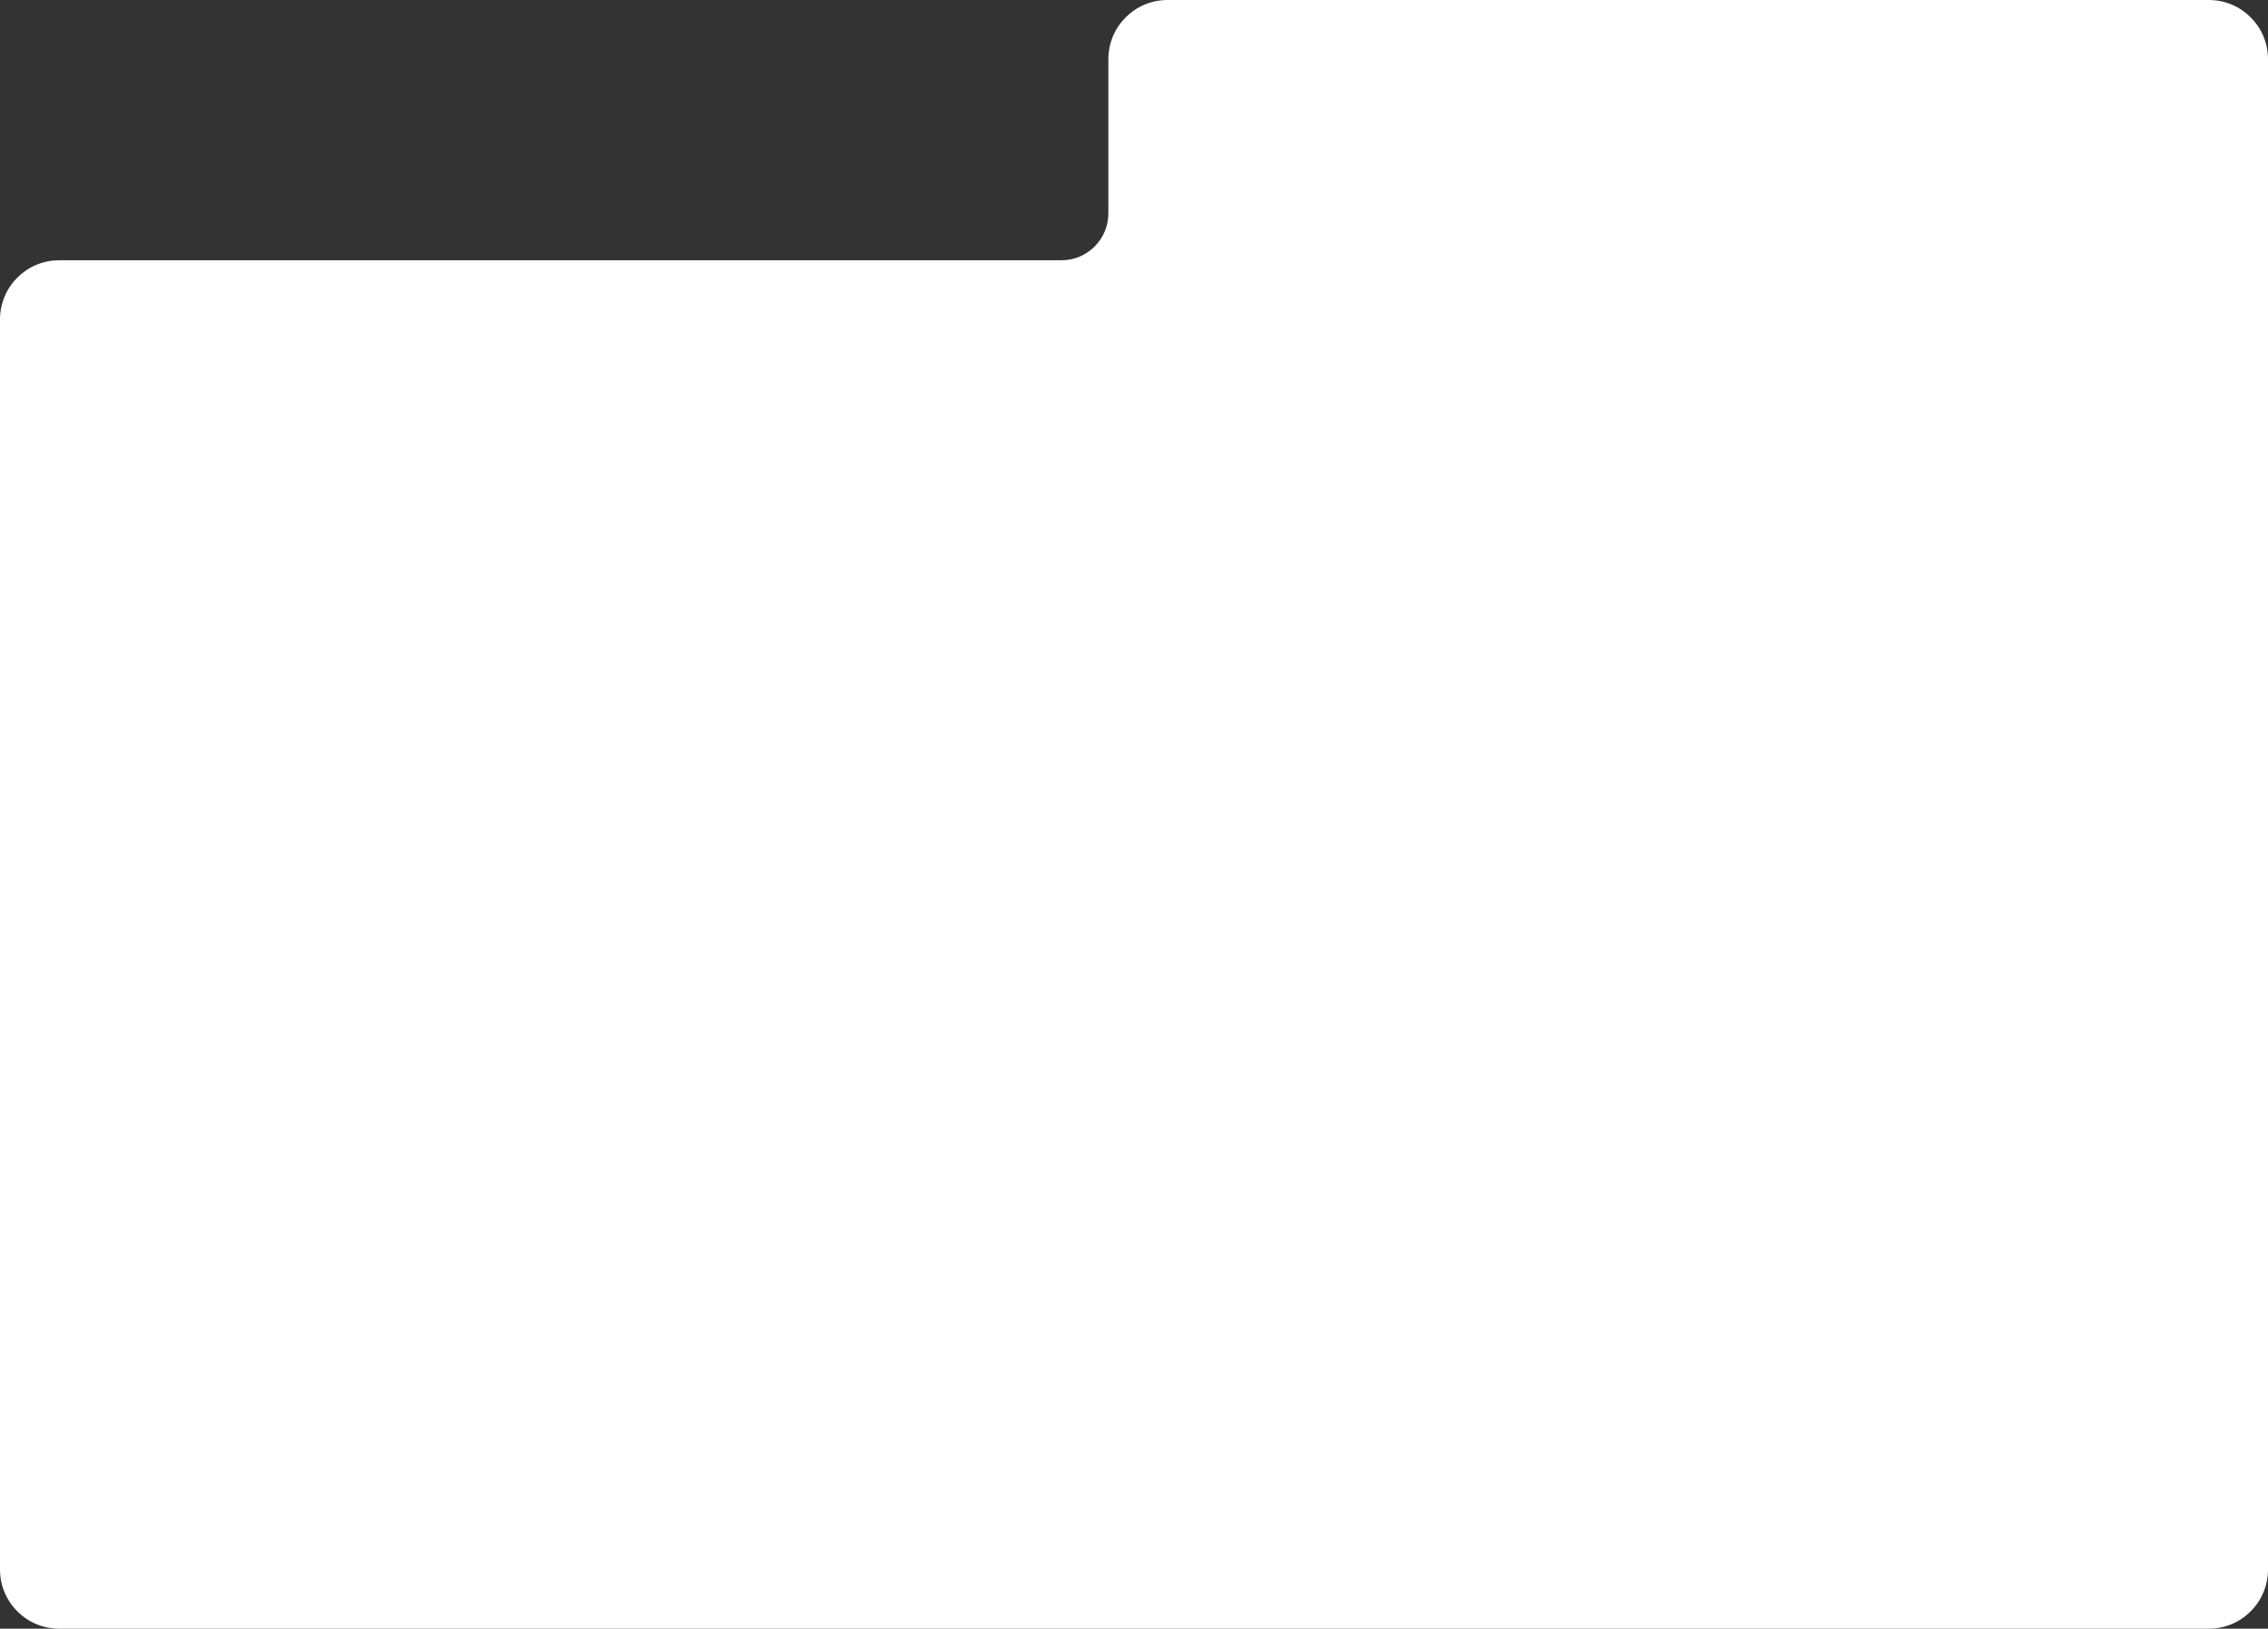 <?xml version="1.0" encoding="UTF-8"?> <svg xmlns="http://www.w3.org/2000/svg" width="575" height="413" viewBox="0 0 575 413" fill="none"><rect x="0" y="0" width="575" height="413" fill="#333333" stroke="none"/><path fill-rule="evenodd" clip-rule="evenodd" d="M15 66C6.716 66 0 72.716 0 81V398C0 406.284 6.716 413 15 413H560C568.284 413 575 406.284 575 398V15C575 6.716 568.284 3.05176e-05 560 3.05176e-05H296C287.716 3.05176e-05 281 6.716 281 15V54.095C281 60.67 275.67 66 269.095 66H15Z" fill="white"></path></svg> 